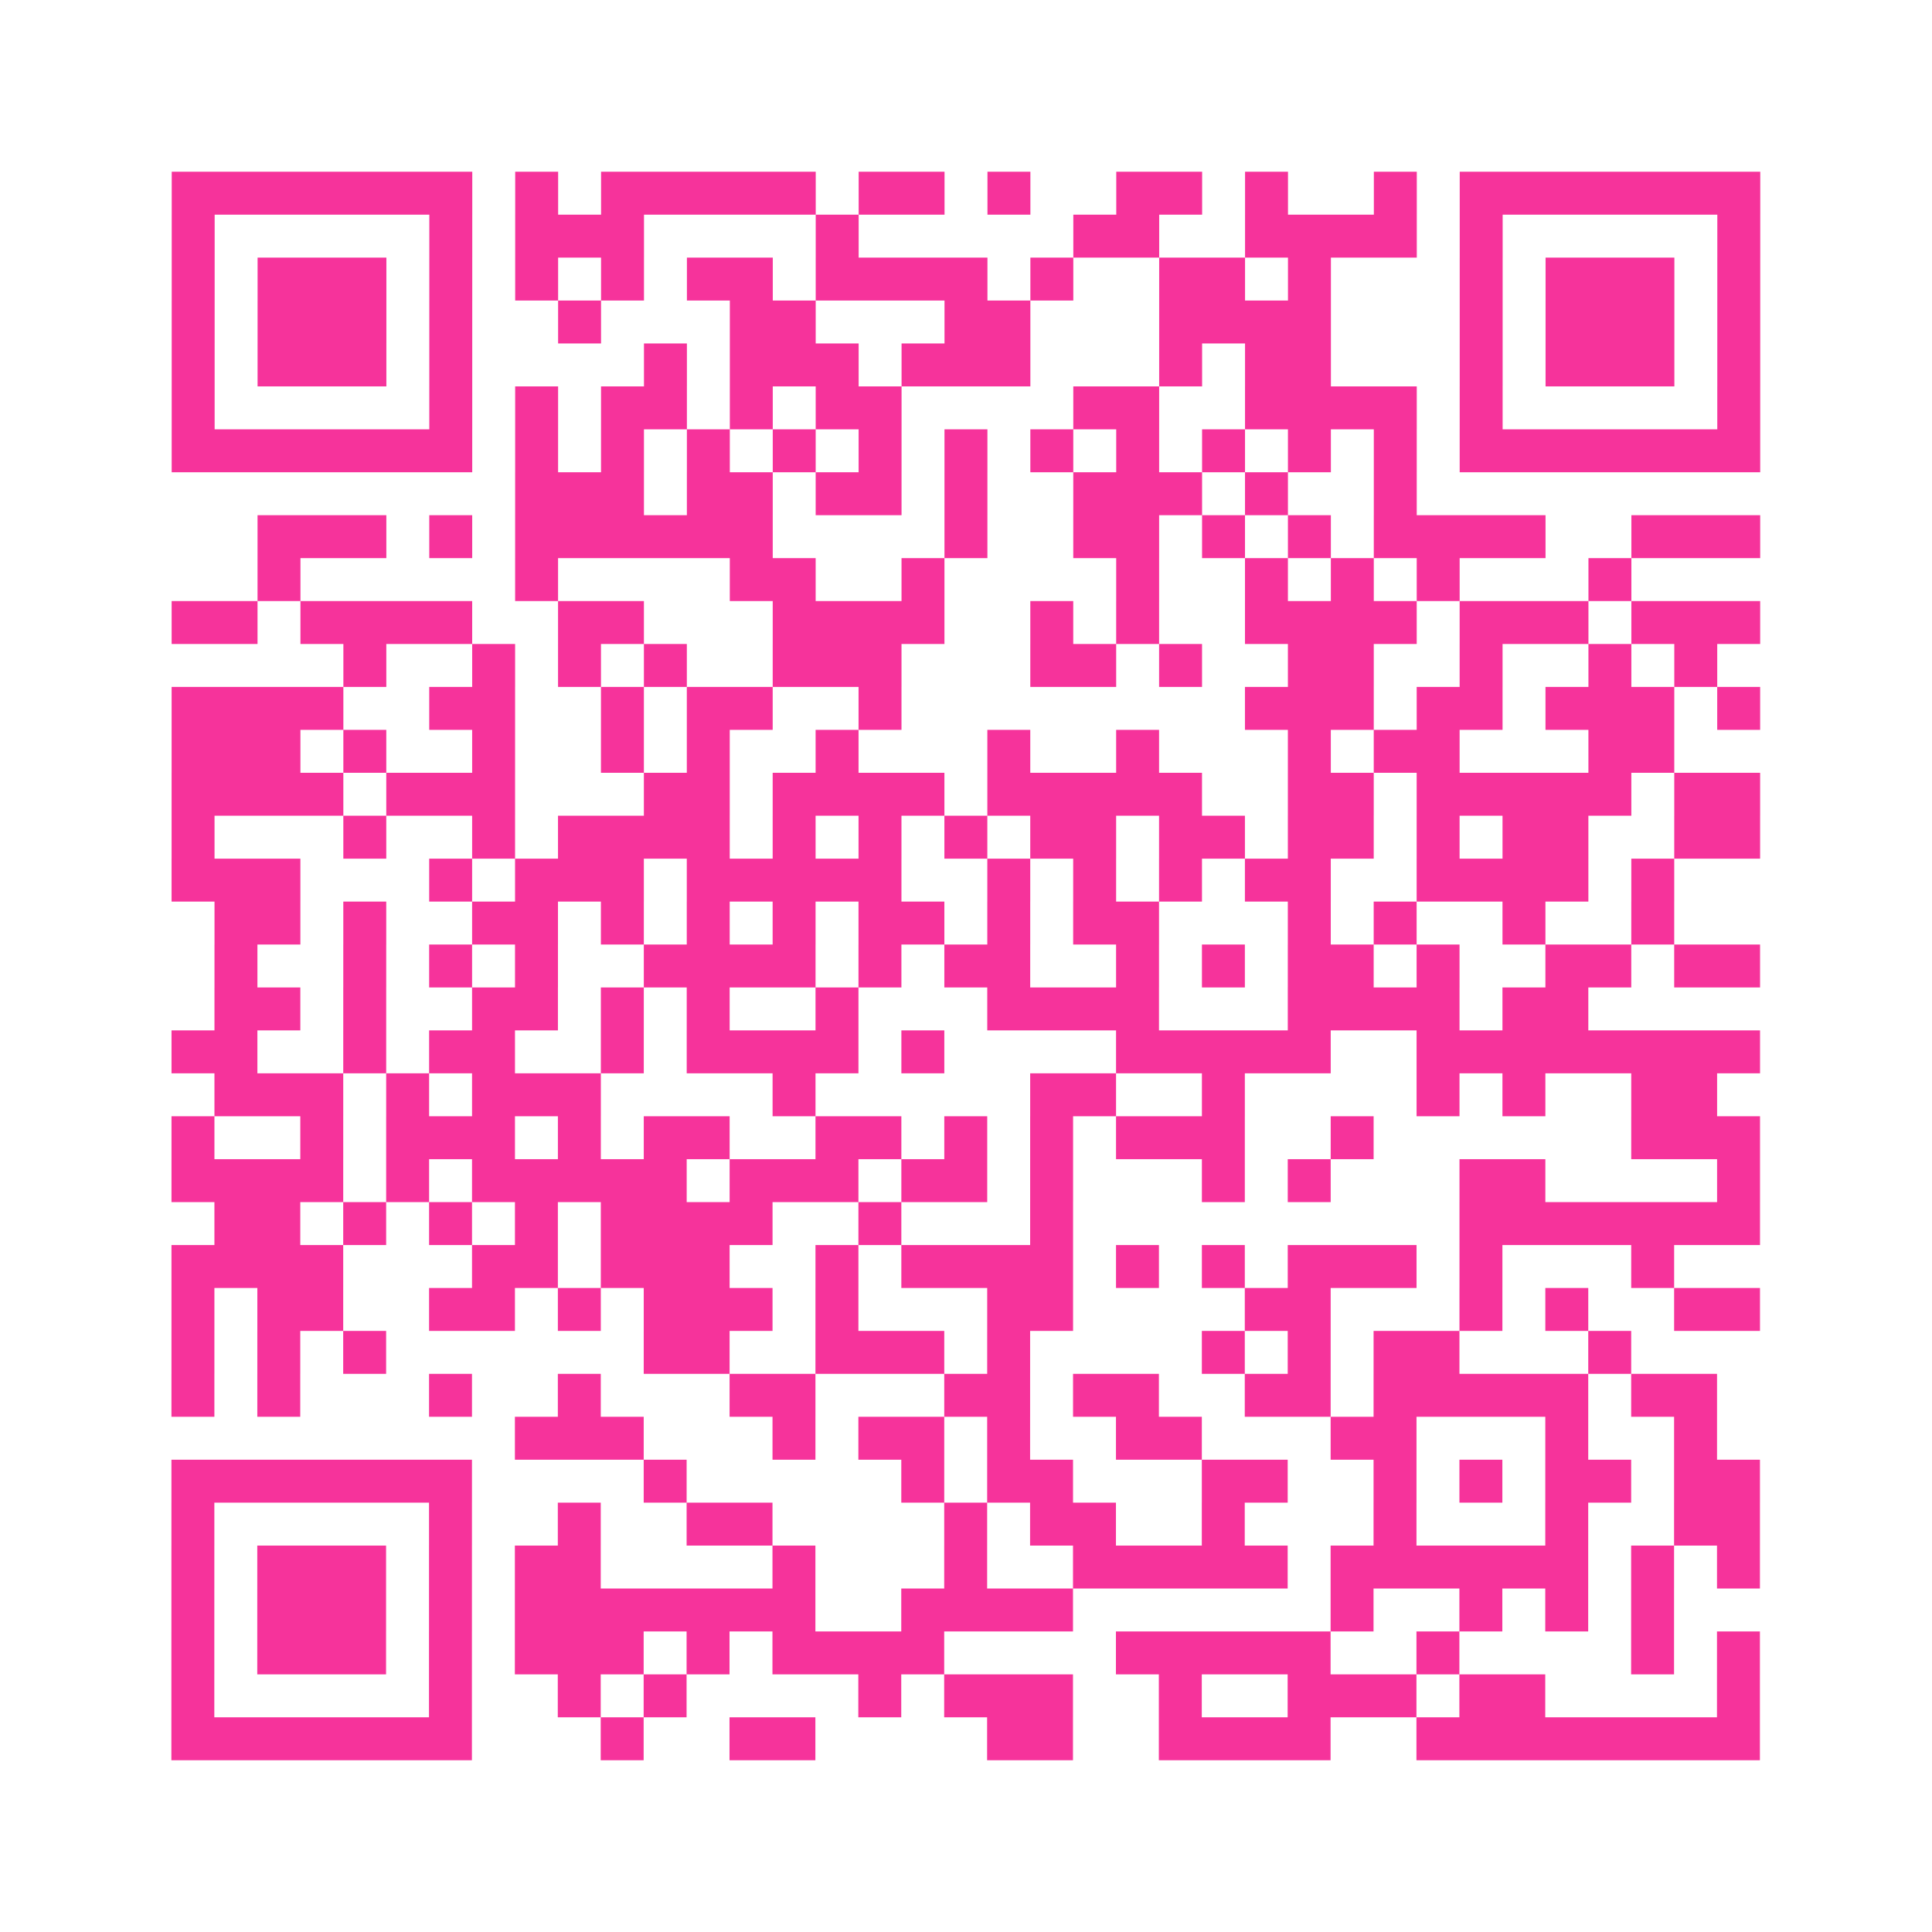 <?xml version="1.0" encoding="UTF-8"?>
<svg xmlns="http://www.w3.org/2000/svg" viewBox="0 0 45 45" class="pyqrcode"><path fill="transparent" d="M0 0h45v45h-45z"/><path stroke="#f6339b" class="pyqrline" d="M4 4.5h7m1 0h1m1 0h5m1 0h2m1 0h1m2 0h2m1 0h1m2 0h1m1 0h7m-37 1h1m5 0h1m1 0h3m4 0h1m5 0h2m2 0h4m1 0h1m5 0h1m-37 1h1m1 0h3m1 0h1m1 0h1m1 0h1m1 0h2m1 0h4m1 0h1m2 0h2m1 0h1m3 0h1m1 0h3m1 0h1m-37 1h1m1 0h3m1 0h1m2 0h1m3 0h2m3 0h2m3 0h4m3 0h1m1 0h3m1 0h1m-37 1h1m1 0h3m1 0h1m4 0h1m1 0h3m1 0h3m3 0h1m1 0h2m3 0h1m1 0h3m1 0h1m-37 1h1m5 0h1m1 0h1m1 0h2m1 0h1m1 0h2m4 0h2m2 0h4m1 0h1m5 0h1m-37 1h7m1 0h1m1 0h1m1 0h1m1 0h1m1 0h1m1 0h1m1 0h1m1 0h1m1 0h1m1 0h1m1 0h1m1 0h7m-29 1h3m1 0h2m1 0h2m1 0h1m2 0h3m1 0h1m2 0h1m-27 1h3m1 0h1m1 0h6m4 0h1m2 0h2m1 0h1m1 0h1m1 0h4m2 0h3m-35 1h1m5 0h1m4 0h2m2 0h1m4 0h1m2 0h1m1 0h1m1 0h1m3 0h1m-34 1h2m1 0h4m2 0h2m3 0h4m2 0h1m1 0h1m2 0h4m1 0h3m1 0h3m-33 1h1m2 0h1m1 0h1m1 0h1m2 0h3m3 0h2m1 0h1m2 0h2m2 0h1m2 0h1m1 0h1m-36 1h4m2 0h2m2 0h1m1 0h2m2 0h1m8 0h3m1 0h2m1 0h3m1 0h1m-37 1h3m1 0h1m2 0h1m2 0h1m1 0h1m2 0h1m3 0h1m2 0h1m3 0h1m1 0h2m3 0h2m-35 1h4m1 0h3m3 0h2m1 0h4m1 0h5m2 0h2m1 0h5m1 0h2m-37 1h1m3 0h1m2 0h1m1 0h4m1 0h1m1 0h1m1 0h1m1 0h2m1 0h2m1 0h2m1 0h1m1 0h2m2 0h2m-37 1h3m3 0h1m1 0h3m1 0h5m2 0h1m1 0h1m1 0h1m1 0h2m2 0h4m1 0h1m-34 1h2m1 0h1m2 0h2m1 0h1m1 0h1m1 0h1m1 0h2m1 0h1m1 0h2m3 0h1m1 0h1m2 0h1m2 0h1m-34 1h1m2 0h1m1 0h1m1 0h1m2 0h4m1 0h1m1 0h2m2 0h1m1 0h1m1 0h2m1 0h1m2 0h2m1 0h2m-36 1h2m1 0h1m2 0h2m1 0h1m1 0h1m2 0h1m3 0h4m3 0h4m1 0h2m-33 1h2m2 0h1m1 0h2m2 0h1m1 0h4m1 0h1m4 0h5m2 0h8m-36 1h3m1 0h1m1 0h3m4 0h1m5 0h2m2 0h1m4 0h1m1 0h1m2 0h2m-36 1h1m2 0h1m1 0h3m1 0h1m1 0h2m2 0h2m1 0h1m1 0h1m1 0h3m2 0h1m6 0h3m-37 1h4m1 0h1m1 0h5m1 0h3m1 0h2m1 0h1m3 0h1m1 0h1m3 0h2m4 0h1m-36 1h2m1 0h1m1 0h1m1 0h1m1 0h4m2 0h1m3 0h1m9 0h7m-37 1h4m3 0h2m1 0h3m2 0h1m1 0h4m1 0h1m1 0h1m1 0h3m1 0h1m3 0h1m-35 1h1m1 0h2m2 0h2m1 0h1m1 0h3m1 0h1m3 0h2m4 0h2m3 0h1m1 0h1m2 0h2m-37 1h1m1 0h1m1 0h1m6 0h2m2 0h3m1 0h1m4 0h1m1 0h1m1 0h2m3 0h1m-34 1h1m1 0h1m3 0h1m2 0h1m3 0h2m3 0h2m1 0h2m2 0h2m1 0h5m1 0h2m-28 1h3m3 0h1m1 0h2m1 0h1m2 0h2m3 0h2m3 0h1m2 0h1m-36 1h7m4 0h1m5 0h1m1 0h2m3 0h2m2 0h1m1 0h1m1 0h2m1 0h2m-37 1h1m5 0h1m2 0h1m2 0h2m4 0h1m1 0h2m2 0h1m3 0h1m3 0h1m2 0h2m-37 1h1m1 0h3m1 0h1m1 0h2m4 0h1m3 0h1m2 0h5m1 0h6m1 0h1m1 0h1m-37 1h1m1 0h3m1 0h1m1 0h7m2 0h4m6 0h1m2 0h1m1 0h1m1 0h1m-35 1h1m1 0h3m1 0h1m1 0h3m1 0h1m1 0h4m4 0h5m2 0h1m4 0h1m1 0h1m-37 1h1m5 0h1m2 0h1m1 0h1m4 0h1m1 0h3m2 0h1m2 0h3m1 0h2m4 0h1m-37 1h7m3 0h1m2 0h2m4 0h2m2 0h4m2 0h8"/></svg>

